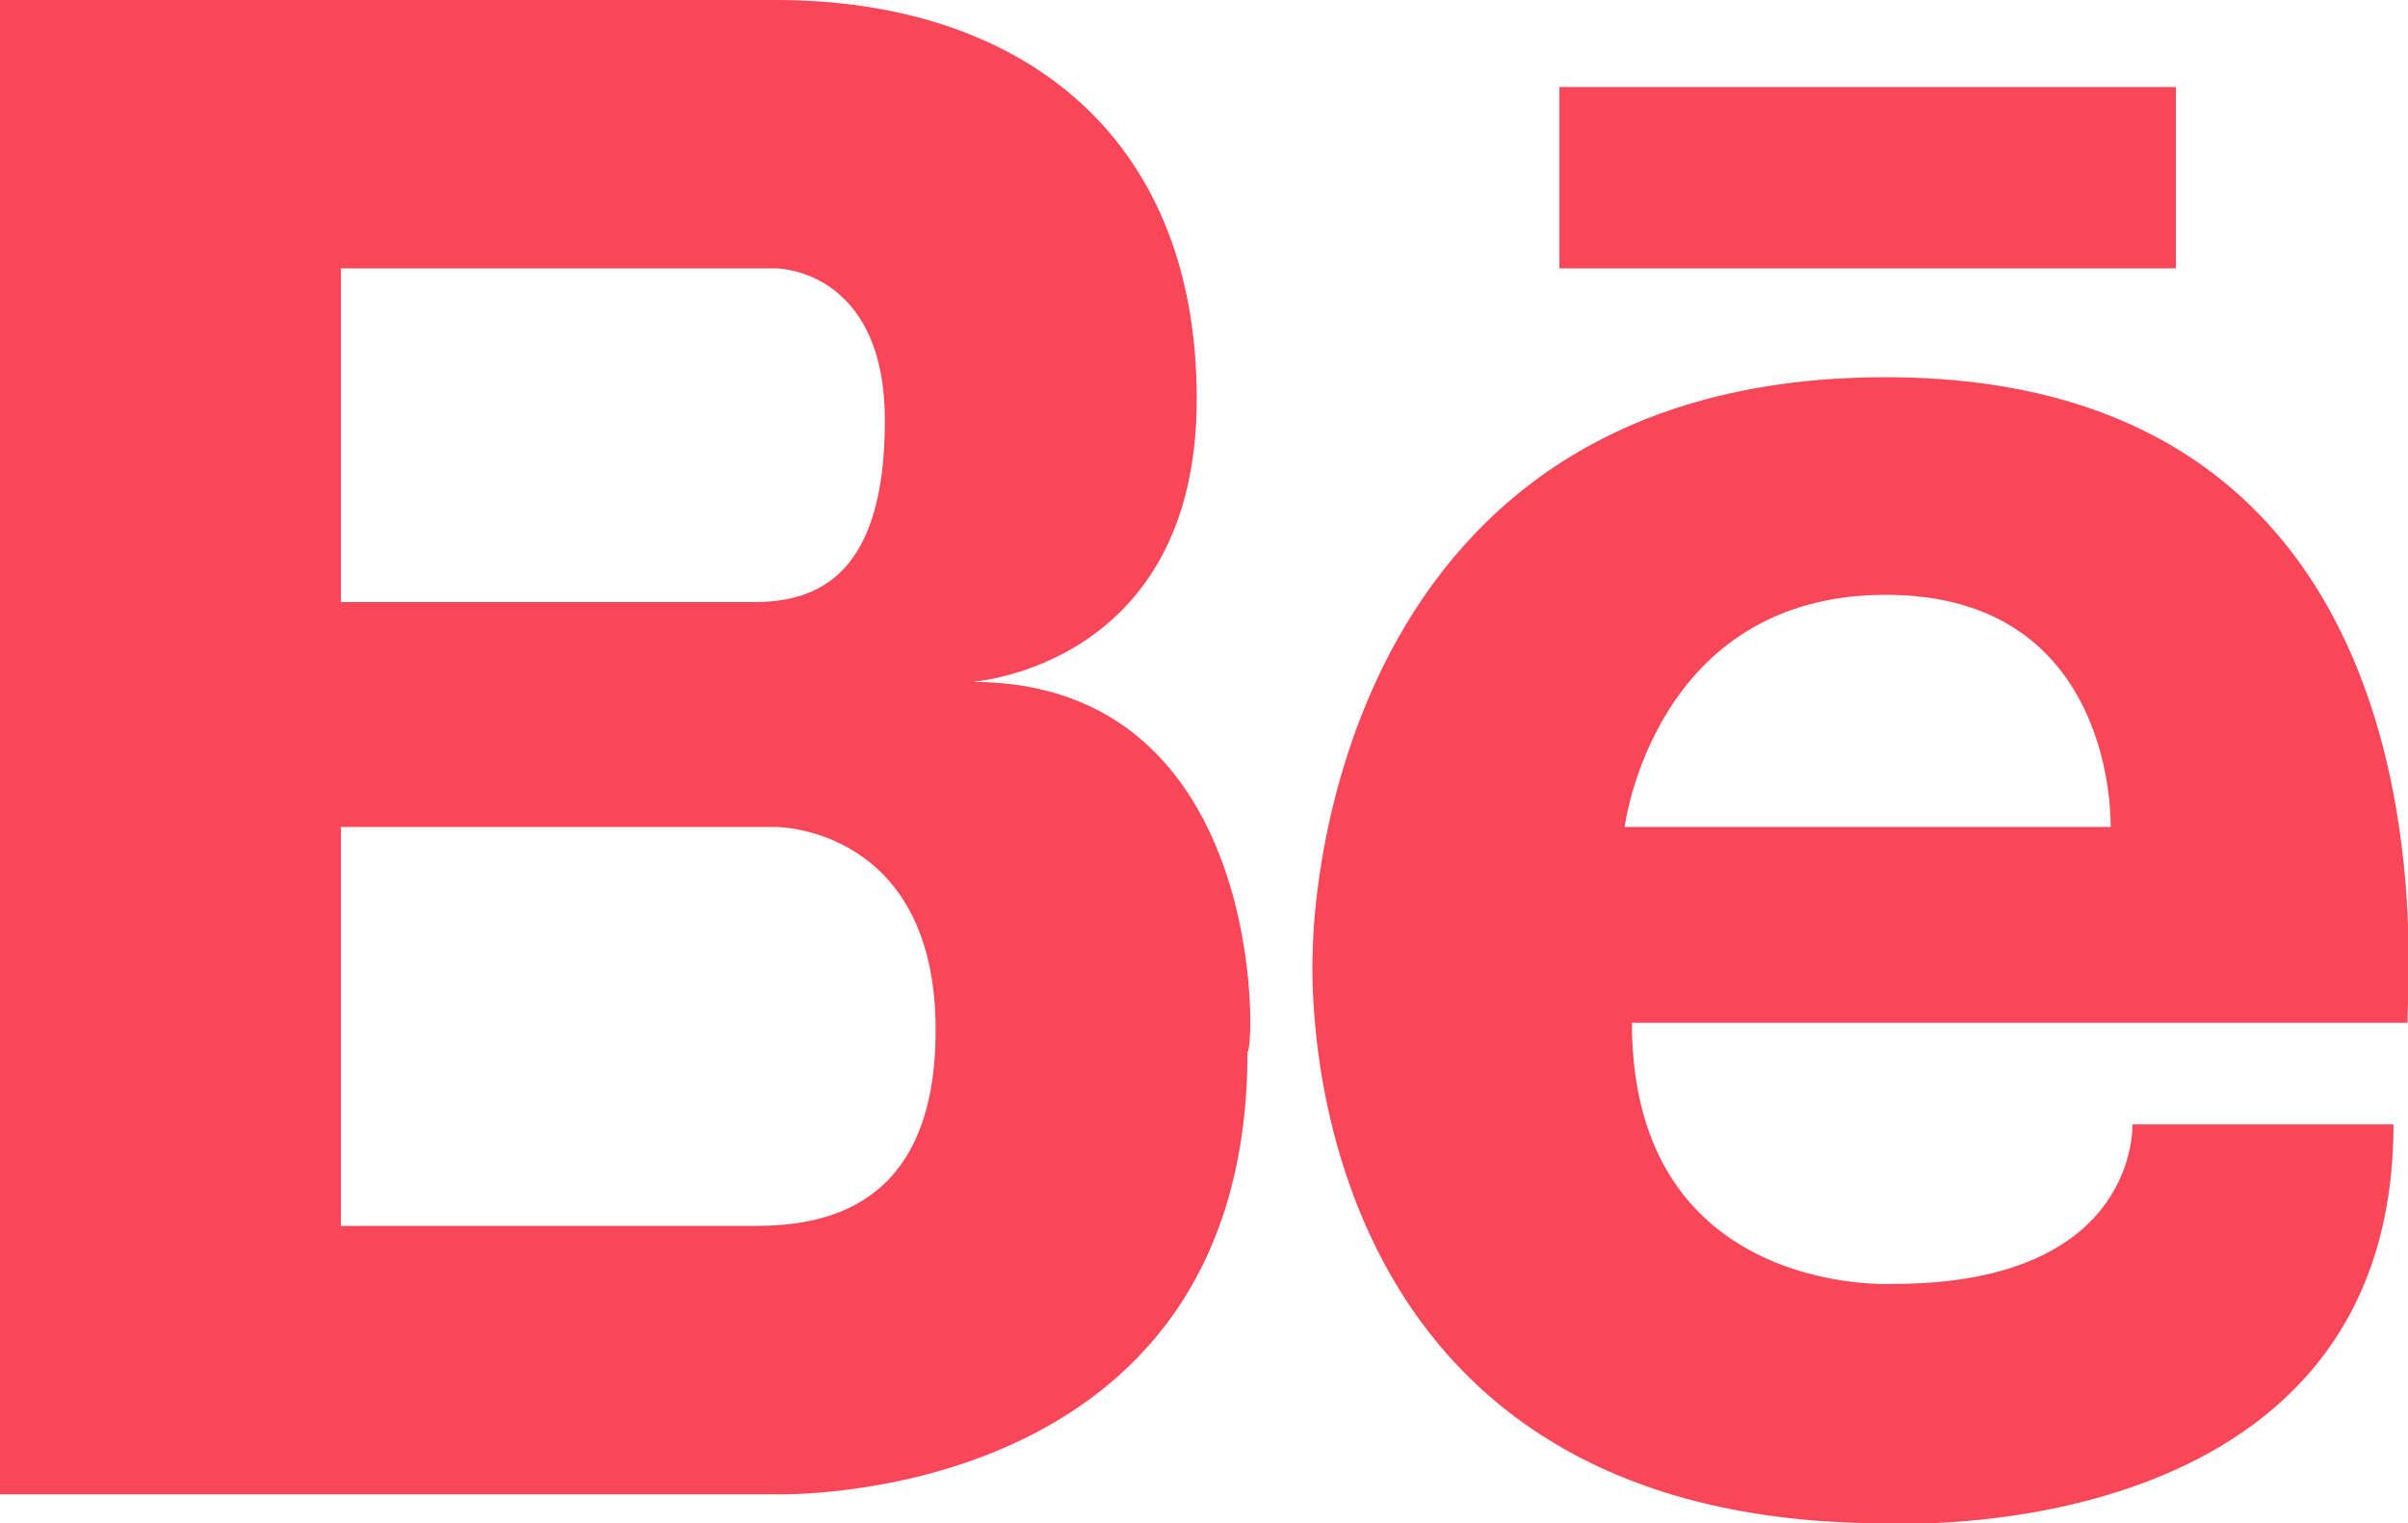<?xml version="1.0" encoding="utf-8"?>
<!-- Generator: Adobe Illustrator 16.0.0, SVG Export Plug-In . SVG Version: 6.00 Build 0)  -->
<!DOCTYPE svg PUBLIC "-//W3C//DTD SVG 1.1//EN" "http://www.w3.org/Graphics/SVG/1.1/DTD/svg11.dtd">
<svg version="1.1" id="Layer_1" xmlns="http://www.w3.org/2000/svg" xmlns:xlink="http://www.w3.org/1999/xlink" x="0px" y="0px"
	 width="33.2px" height="21px" viewBox="0 0 33.2 21" style="enable-background:new 0 0 33.2 21;" xml:space="preserve">
<path style="fill:#F94658;" d="M26,5.2c-7.9,0-7.9,7.9-7.9,7.9c0,0-0.5,7.9,7.9,7.9c0,0,7,0.4,7-5.5h-3.6c0,0,0.1,2.2-3.3,2.2
	c0,0-3.6,0.2-3.6-3.6h10.7C33.1,14.2,34.3,5.2,26,5.2z M22.4,11.4c0,0,0.4-3.2,3.6-3.2c3.2,0,3.1,3.2,3.1,3.2H22.4z M13.4,9.4
	c0,0,3.1-0.2,3.1-3.9C16.5,1.8,14,0,10.7,0H0v20.6h10.7c0,0,6.5,0.2,6.5-6.1C17.3,14.5,17.5,9.4,13.4,9.4z M4.7,3.7h6
	c0,0,1.5,0,1.5,2.1c0,2.1-0.9,2.5-1.8,2.5H4.7V3.7z M10.4,16.9H4.7v-5.5h6c0,0,2.2,0,2.2,2.8C12.9,16.7,11.3,16.9,10.4,16.9z
	 M21.5,1.2v2.5H30V1.2H21.5z"/>
</svg>
